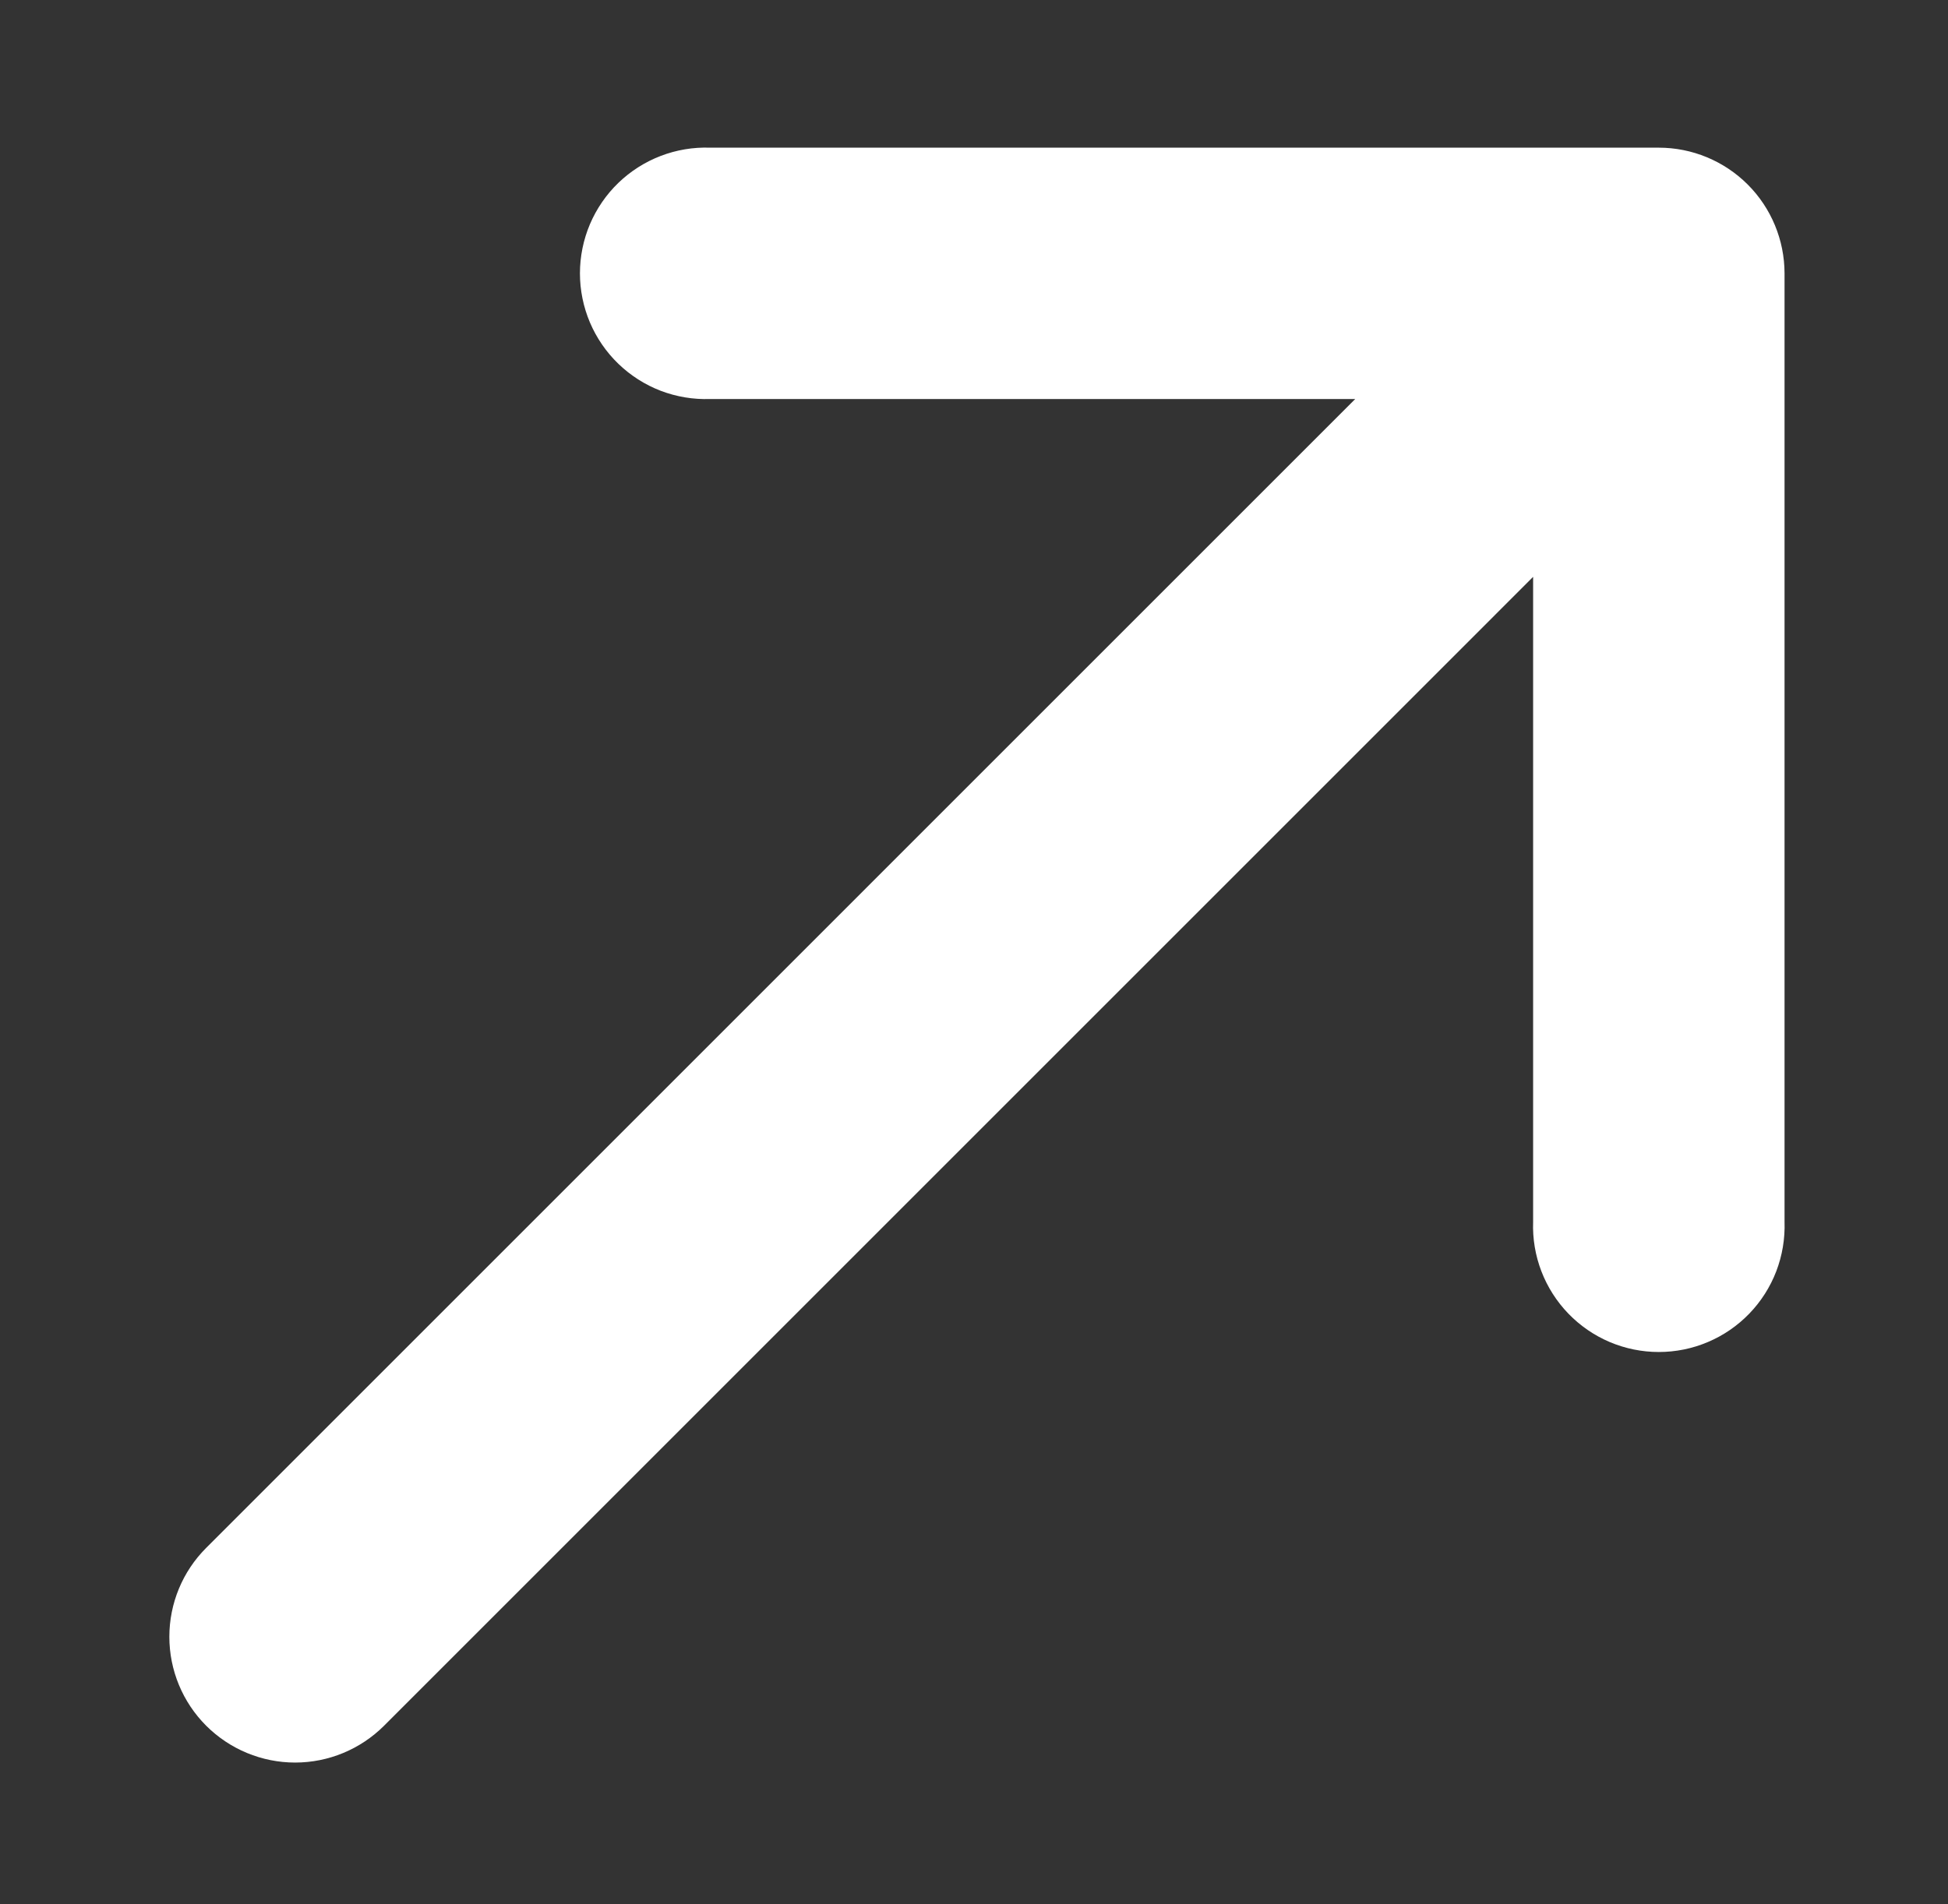 <svg width="45" height="44" viewBox="0 0 45 44" fill="none" xmlns="http://www.w3.org/2000/svg">
<rect x="0" y="0" width="45" height="44" fill="#333333" stroke="none"/>
<g clip-path="url(#clip0_127_47954)">
<path d="M31.307 9.219H16.405C16.015 9.233 15.627 9.168 15.262 9.029C14.898 8.889 14.566 8.677 14.285 8.406C14.004 8.135 13.781 7.81 13.628 7.451C13.476 7.092 13.397 6.706 13.397 6.316C13.397 5.926 13.476 5.539 13.628 5.18C13.781 4.821 14.004 4.496 14.285 4.225C14.566 3.954 14.898 3.743 15.262 3.603C15.627 3.463 16.015 3.398 16.405 3.412H38.32C39.09 3.412 39.828 3.719 40.373 4.263C40.917 4.807 41.223 5.546 41.224 6.316L41.224 28.23C41.237 28.62 41.172 29.009 41.033 29.373C40.893 29.738 40.681 30.07 40.41 30.351C40.139 30.631 39.815 30.855 39.455 31.007C39.096 31.16 38.71 31.238 38.32 31.238C37.93 31.238 37.544 31.16 37.184 31.007C36.825 30.855 36.501 30.631 36.23 30.351C35.959 30.07 35.747 29.738 35.607 29.373C35.467 29.009 35.402 28.62 35.416 28.23L35.416 13.328L8.872 39.873C8.327 40.417 7.588 40.724 6.818 40.724C6.047 40.724 5.308 40.417 4.763 39.873C4.218 39.328 3.912 38.589 3.912 37.818C3.912 37.047 4.218 36.308 4.763 35.764L31.307 9.219Z" fill="white"/>
</g>
<defs>
<clipPath id="clip0_127_47954">
<rect width="44" height="44" fill="white" transform="translate(0.5)"/>
</clipPath>
</defs>
</svg>
